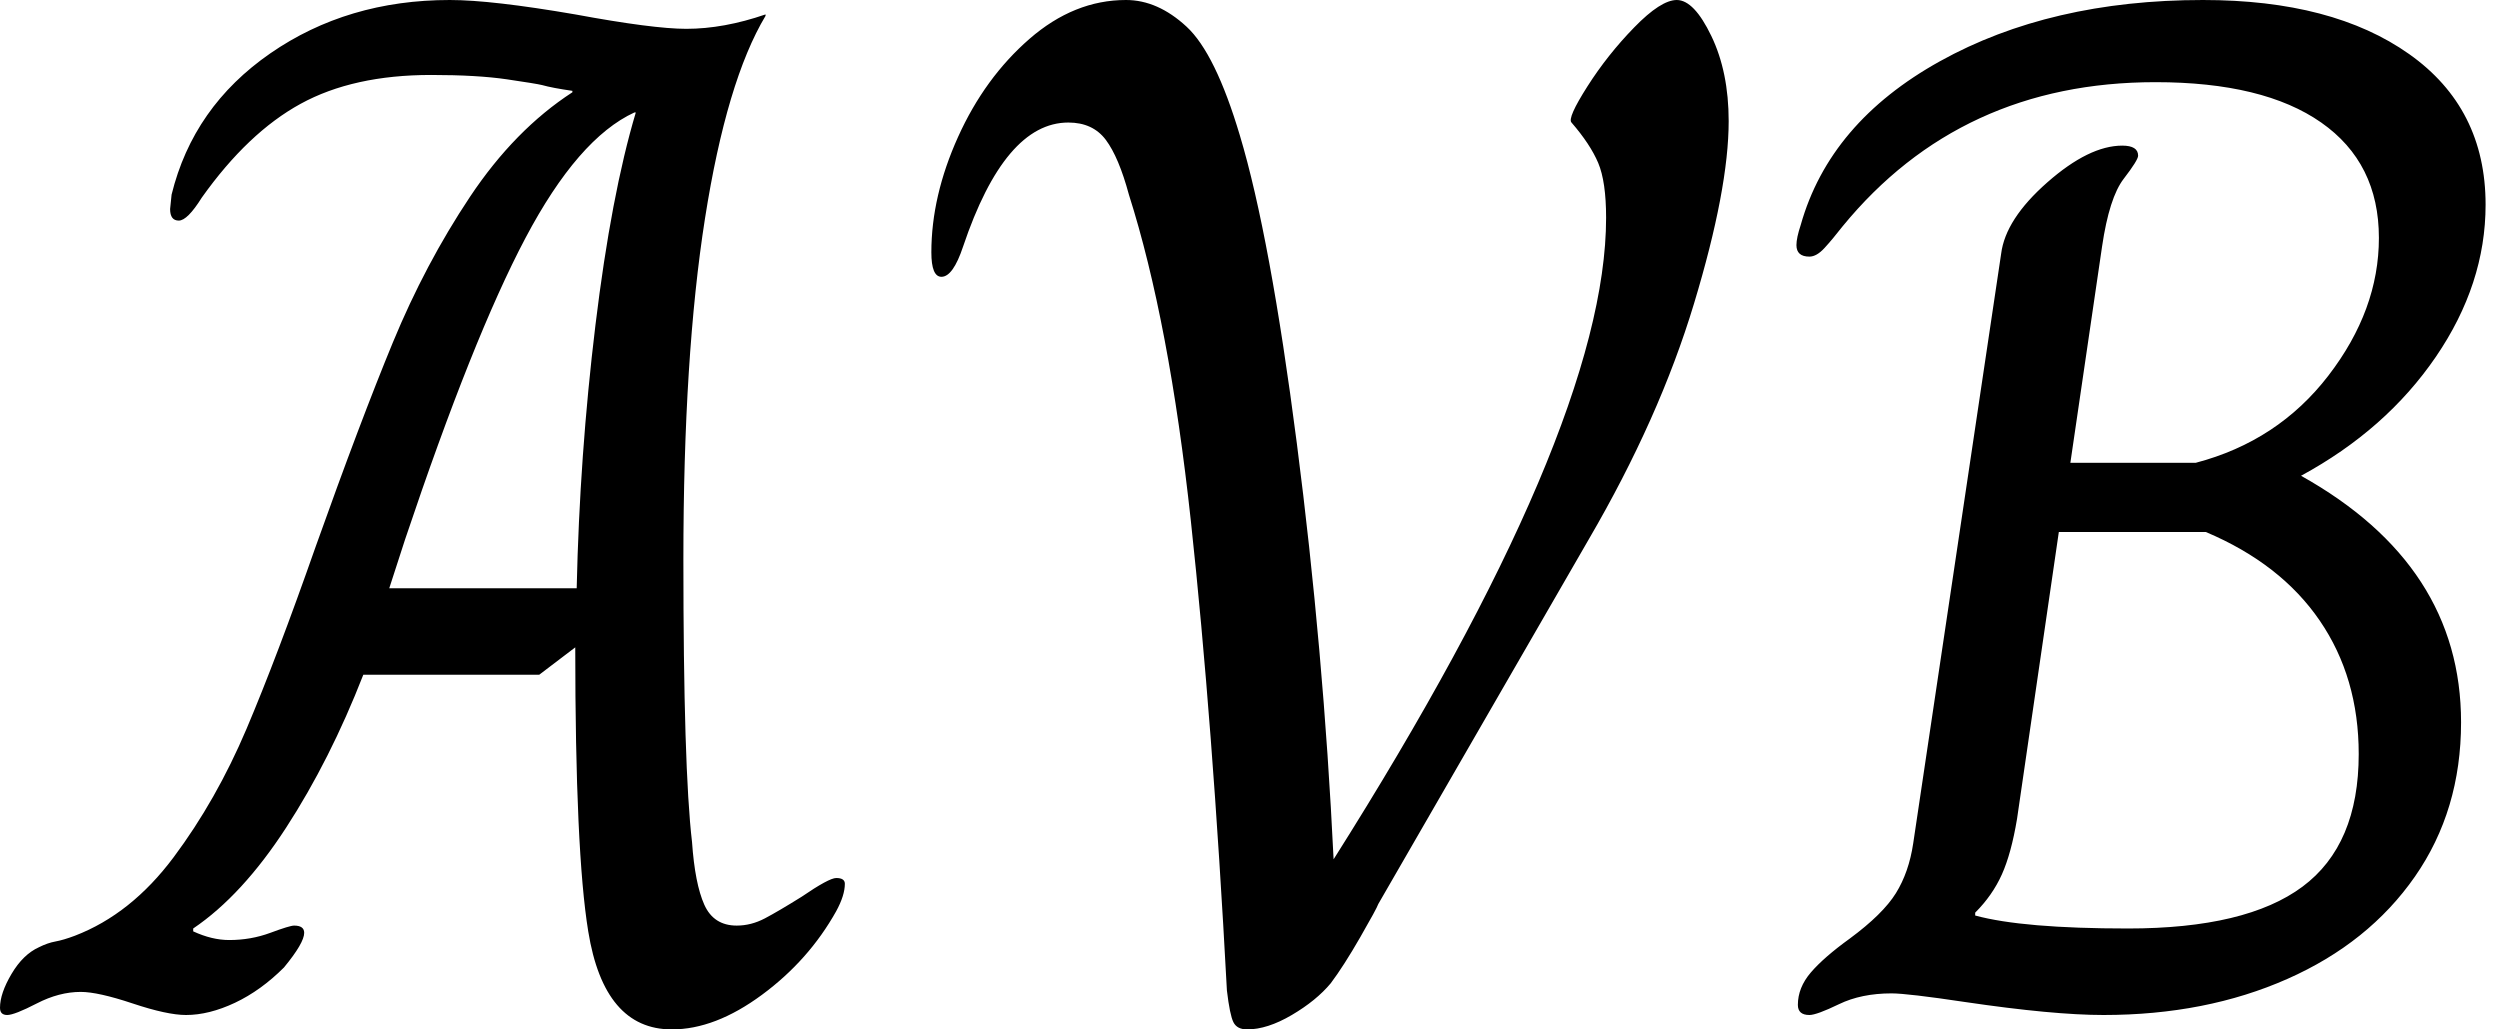 <svg baseProfile="full" height="28" version="1.1" viewBox="0 0 68 28" width="68" xmlns="http://www.w3.org/2000/svg" xmlns:ev="http://www.w3.org/2001/xml-events" xmlns:xlink="http://www.w3.org/1999/xlink"><defs /><g><path d="M14.353 25.333Q14.0 23.176 14.0 17.608L13.02 18.353H8.235Q7.333 20.667 6.137 22.51Q4.941 24.353 3.608 25.255V25.333Q4.118 25.569 4.588 25.569Q5.176 25.569 5.706 25.373Q6.235 25.176 6.353 25.176Q6.627 25.176 6.627 25.373Q6.627 25.647 6.078 26.314Q5.451 26.941 4.745 27.275Q4.039 27.608 3.412 27.608Q2.902 27.608 1.961 27.294Q1.02 26.98 0.549 26.98Q-0.039 26.98 -0.647 27.294Q-1.255 27.608 -1.451 27.608Q-1.647 27.608 -1.647 27.412Q-1.647 27.02 -1.333 26.49Q-1.02 25.961 -0.588 25.765Q-0.353 25.647 -0.137 25.608Q0.078 25.569 0.392 25.451Q1.922 24.863 3.078 23.314Q4.235 21.765 5.059 19.824Q5.882 17.882 6.941 14.863Q8.157 11.451 9.039 9.314Q9.922 7.176 11.137 5.353Q12.353 3.529 13.922 2.51V2.471Q13.373 2.392 13.098 2.314Q12.941 2.275 12.137 2.157Q11.333 2.039 10.078 2.039Q7.961 2.039 6.529 2.824Q5.098 3.608 3.843 5.373Q3.451 6.0 3.216 6.0Q2.98 6.0 2.98 5.686L3.02 5.294Q3.608 2.902 5.706 1.451Q7.804 0.0 10.588 0.0Q11.725 0.0 14.0 0.392Q16.118 0.784 17.02 0.784Q18.039 0.784 19.176 0.392V0.431Q18.118 2.196 17.529 5.941Q16.941 9.686 16.941 15.216Q16.941 20.902 17.176 22.902Q17.255 24.039 17.51 24.608Q17.765 25.176 18.392 25.176Q18.784 25.176 19.157 24.98Q19.529 24.784 20.157 24.392Q20.902 23.882 21.098 23.882Q21.333 23.882 21.333 24.039Q21.333 24.353 21.098 24.784Q20.353 26.118 19.078 27.059Q17.804 28.0 16.627 28.0Q14.784 28.0 14.353 25.333ZM14.039 16.0Q14.118 12.392 14.549 8.843Q14.98 5.294 15.647 3.059H15.608Q14.078 3.765 12.647 6.471Q11.216 9.176 9.373 14.667L8.941 16.0Z M31.725 26.941Q31.333 19.608 30.745 14.176Q30.157 8.745 29.059 5.294Q28.784 4.275 28.431 3.804Q28.078 3.333 27.412 3.333Q25.686 3.333 24.549 6.706Q24.275 7.529 23.961 7.529Q23.686 7.529 23.686 6.863Q23.686 5.333 24.412 3.725Q25.137 2.118 26.353 1.059Q27.569 0.0 28.98 0.0Q29.843 0.0 30.627 0.725Q31.412 1.451 32.078 3.686Q32.902 6.431 33.627 12.059Q34.353 17.686 34.627 23.373Q42.039 11.647 42.039 5.922Q42.039 4.941 41.824 4.431Q41.608 3.922 41.098 3.333Q40.98 3.216 41.529 2.353Q42.078 1.49 42.804 0.745Q43.529 0.0 43.961 0.0Q44.431 0.0 44.902 0.98Q45.373 1.961 45.373 3.294Q45.373 5.137 44.431 8.255Q43.49 11.373 41.569 14.667L35.843 24.588Q35.804 24.706 35.353 25.49Q34.902 26.275 34.549 26.745Q34.157 27.216 33.49 27.608Q32.824 28.0 32.275 28.0Q32.0 28.0 31.902 27.804Q31.804 27.608 31.725 26.941Z M47.255 27.333Q47.255 26.863 47.608 26.451Q47.961 26.039 48.667 25.529Q49.569 24.863 49.922 24.294Q50.275 23.725 50.392 22.941L52.784 6.902Q52.902 5.961 54.039 4.961Q55.176 3.961 56.078 3.961Q56.51 3.961 56.51 4.235Q56.51 4.353 56.118 4.863Q55.725 5.373 55.529 6.706L54.667 12.588H58.078Q60.314 12 61.686 10.216Q63.059 8.431 63.059 6.471Q63.059 4.431 61.49 3.333Q59.922 2.235 56.98 2.235Q51.686 2.235 48.471 6.157Q48.196 6.51 47.98 6.745Q47.765 6.98 47.569 6.98Q47.216 6.98 47.216 6.667Q47.216 6.471 47.333 6.118Q48.118 3.333 51.118 1.667Q54.118 0.0 58.275 0.0Q61.804 0.0 63.882 1.471Q65.961 2.941 65.961 5.569Q65.961 7.725 64.608 9.706Q63.255 11.686 60.941 12.941Q65.294 15.373 65.294 19.647Q65.294 22.039 64.039 23.843Q62.784 25.647 60.569 26.627Q58.353 27.608 55.569 27.608Q54.196 27.608 51.804 27.255Q50.235 27.02 49.804 27.02Q48.98 27.02 48.373 27.314Q47.765 27.608 47.569 27.608Q47.255 27.608 47.255 27.333ZM62.51 20.51Q62.51 18.431 61.451 16.882Q60.392 15.333 58.353 14.471H54.353L53.216 22.275Q53.059 23.216 52.804 23.784Q52.549 24.353 52.078 24.824V24.902Q53.373 25.255 56.235 25.255Q59.451 25.255 60.98 24.118Q62.51 22.98 62.51 20.51Z " fill="rgb(0,0,0)" transform="translate(1.647, 0)" /></g></svg>